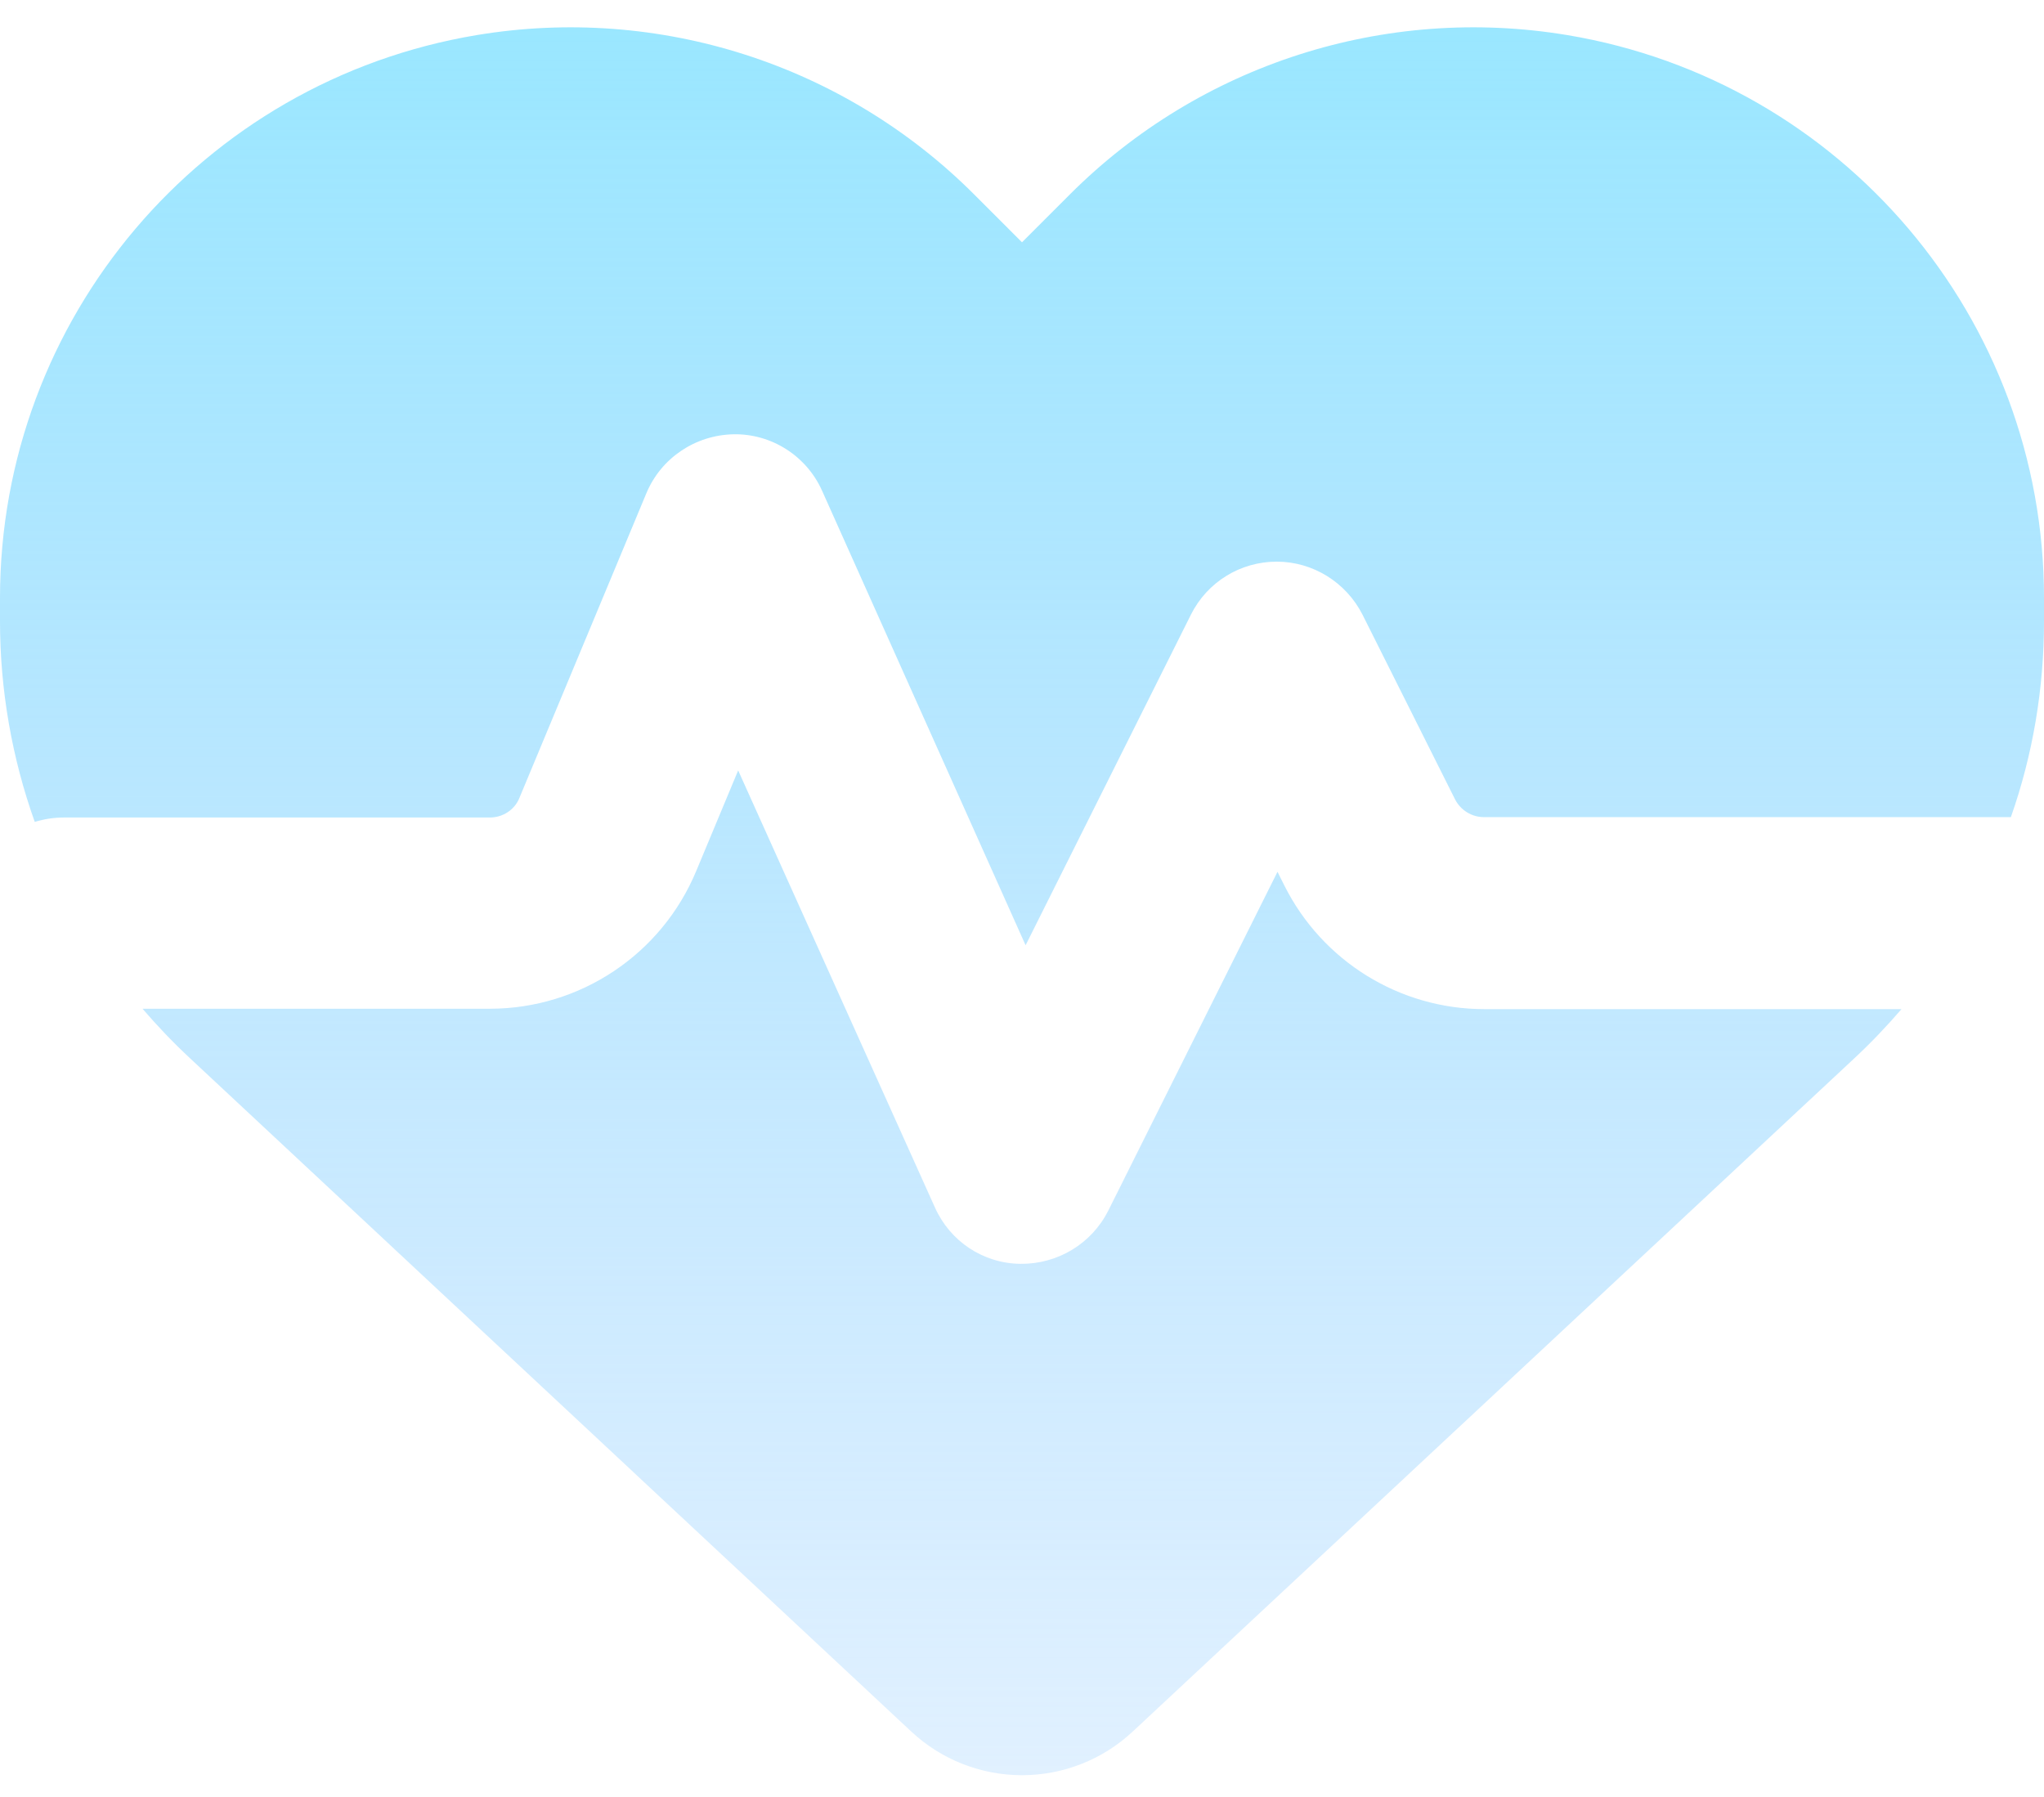 <svg width="58" height="51" viewBox="0 0 58 51" fill="none" xmlns="http://www.w3.org/2000/svg">
<path d="M25.862 49.14L5.392 30.03C4.916 29.588 4.463 29.112 4.044 28.625H13.9C16.46 28.625 18.771 27.084 19.756 24.717L20.946 21.862L26.53 34.266C26.961 35.229 27.901 35.852 28.955 35.864C30.008 35.875 30.971 35.297 31.447 34.357L36.25 24.739L36.443 25.125C37.519 27.277 39.716 28.636 42.118 28.636H53.956C53.537 29.123 53.084 29.599 52.608 30.041L32.138 49.14C31.288 49.933 30.167 50.375 29 50.375C27.833 50.375 26.712 49.933 25.862 49.14ZM57.06 23.188H42.107C41.767 23.188 41.45 22.995 41.291 22.689L38.663 17.444C38.198 16.527 37.258 15.938 36.227 15.938C35.197 15.938 34.256 16.515 33.792 17.444L29.102 26.824L23.325 13.921C22.883 12.935 21.886 12.301 20.81 12.324C19.734 12.347 18.759 12.992 18.34 14L14.738 22.644C14.602 22.984 14.262 23.199 13.9 23.199H1.812C1.518 23.199 1.246 23.244 0.986 23.323C0.34 21.511 0 19.585 0 17.625L0 16.968C0 9.05 5.721 2.298 13.526 0.996C18.691 0.135 23.948 1.823 27.641 5.516L29 6.875L30.359 5.516C34.052 1.823 39.309 0.135 44.474 0.996C52.279 2.298 58 9.05 58 16.968V17.625C58 19.54 57.683 21.42 57.06 23.188Z" fill="url(#paint0_linear_288_375)"/>
<defs>
<linearGradient id="paint0_linear_288_375" x1="29" y1="0.775" x2="29" y2="50.375" gradientUnits="userSpaceOnUse">
<stop stop-color="#9AE7FF"/>
<stop offset="1" stop-color="#9ACFFF" stop-opacity="0.3"/>
</linearGradient>
</defs>
</svg>
